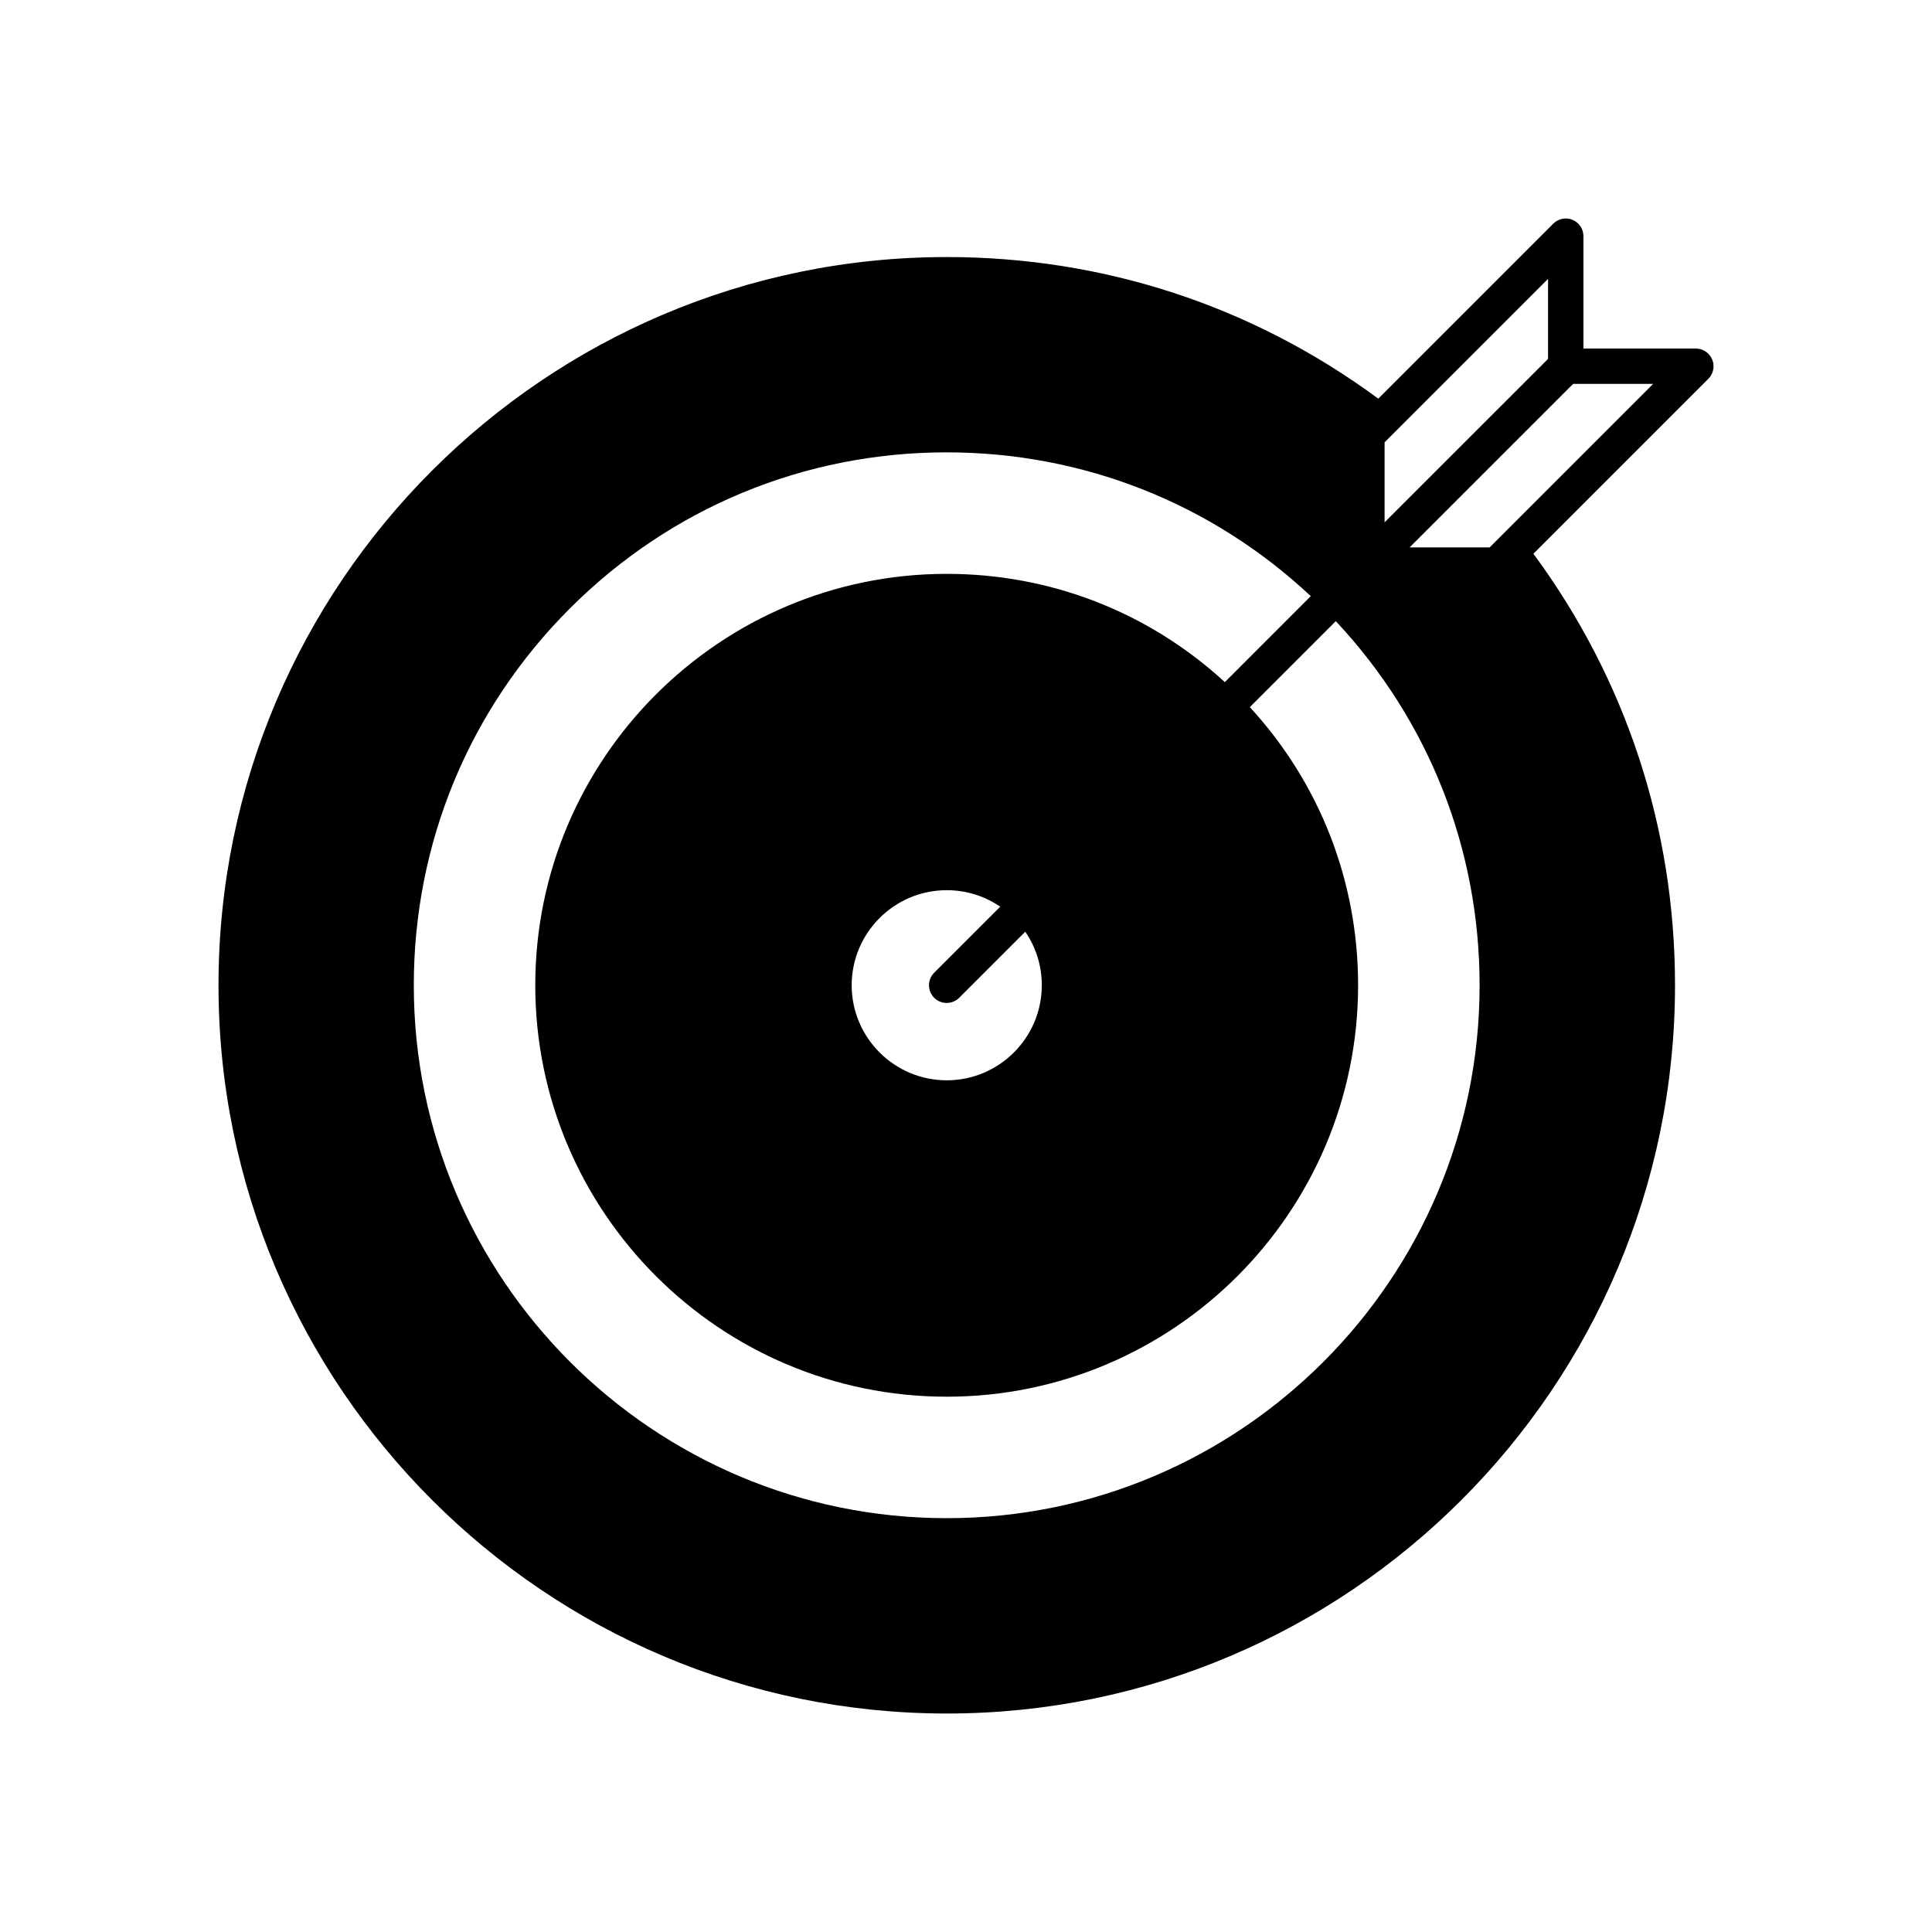 <?xml version="1.0" encoding="UTF-8"?>
<!-- Uploaded to: SVG Repo, www.svgrepo.com, Generator: SVG Repo Mixer Tools -->
<svg fill="#000000" width="800px" height="800px" version="1.1" viewBox="144 144 512 512" xmlns="http://www.w3.org/2000/svg">
 <path d="m597.74 239.26c-0.73-1.754-2.434-2.891-4.328-2.891h-29.785v-29.785c0-1.895-1.145-3.602-2.891-4.328-1.75-0.727-3.762-0.324-5.109 1.02l-46.371 46.371c-33.293-24.566-72.738-37.527-114.36-37.527-106.41 0-192.99 86.574-192.99 192.99s86.574 192.99 192.99 192.99c106.41 0 193-86.574 193-192.99 0-41.609-12.965-81.059-37.527-114.36l46.371-46.375c1.336-1.34 1.734-3.356 1.008-5.109zm-43.488-0.145-43.324 43.316v-21.211l43.324-43.316zm-159.36 24.766c36.152 0 70.227 13.504 96.48 38.109l-22.777 22.781c-20.164-18.535-46.148-28.691-73.703-28.691-60.121 0-109.04 48.91-109.04 109.02 0 60.125 48.91 109.04 109.04 109.04 60.121 0 109.02-48.91 109.02-109.04 0-27.555-10.16-53.539-28.691-73.703l22.781-22.781c24.605 26.254 38.109 60.332 38.109 96.484 0 77.875-63.348 141.23-141.22 141.23s-141.23-63.359-141.23-141.23c0-37.719 14.691-73.184 41.363-99.859 26.68-26.672 62.145-41.363 99.871-41.363zm-3.324 144.54c0.918 0.918 2.117 1.371 3.316 1.371s2.398-0.457 3.316-1.371l17.508-17.508c2.84 4.144 4.379 9.047 4.379 14.188 0 13.891-11.301 25.191-25.191 25.191-13.891 0-25.191-11.301-25.191-25.191s11.301-25.191 25.191-25.191c5.141 0 10.031 1.531 14.176 4.375l-17.504 17.504c-1.828 1.828-1.828 4.797 0 6.633zm147.21-119.36h-21.215l43.324-43.324h21.215z"/>
</svg>
